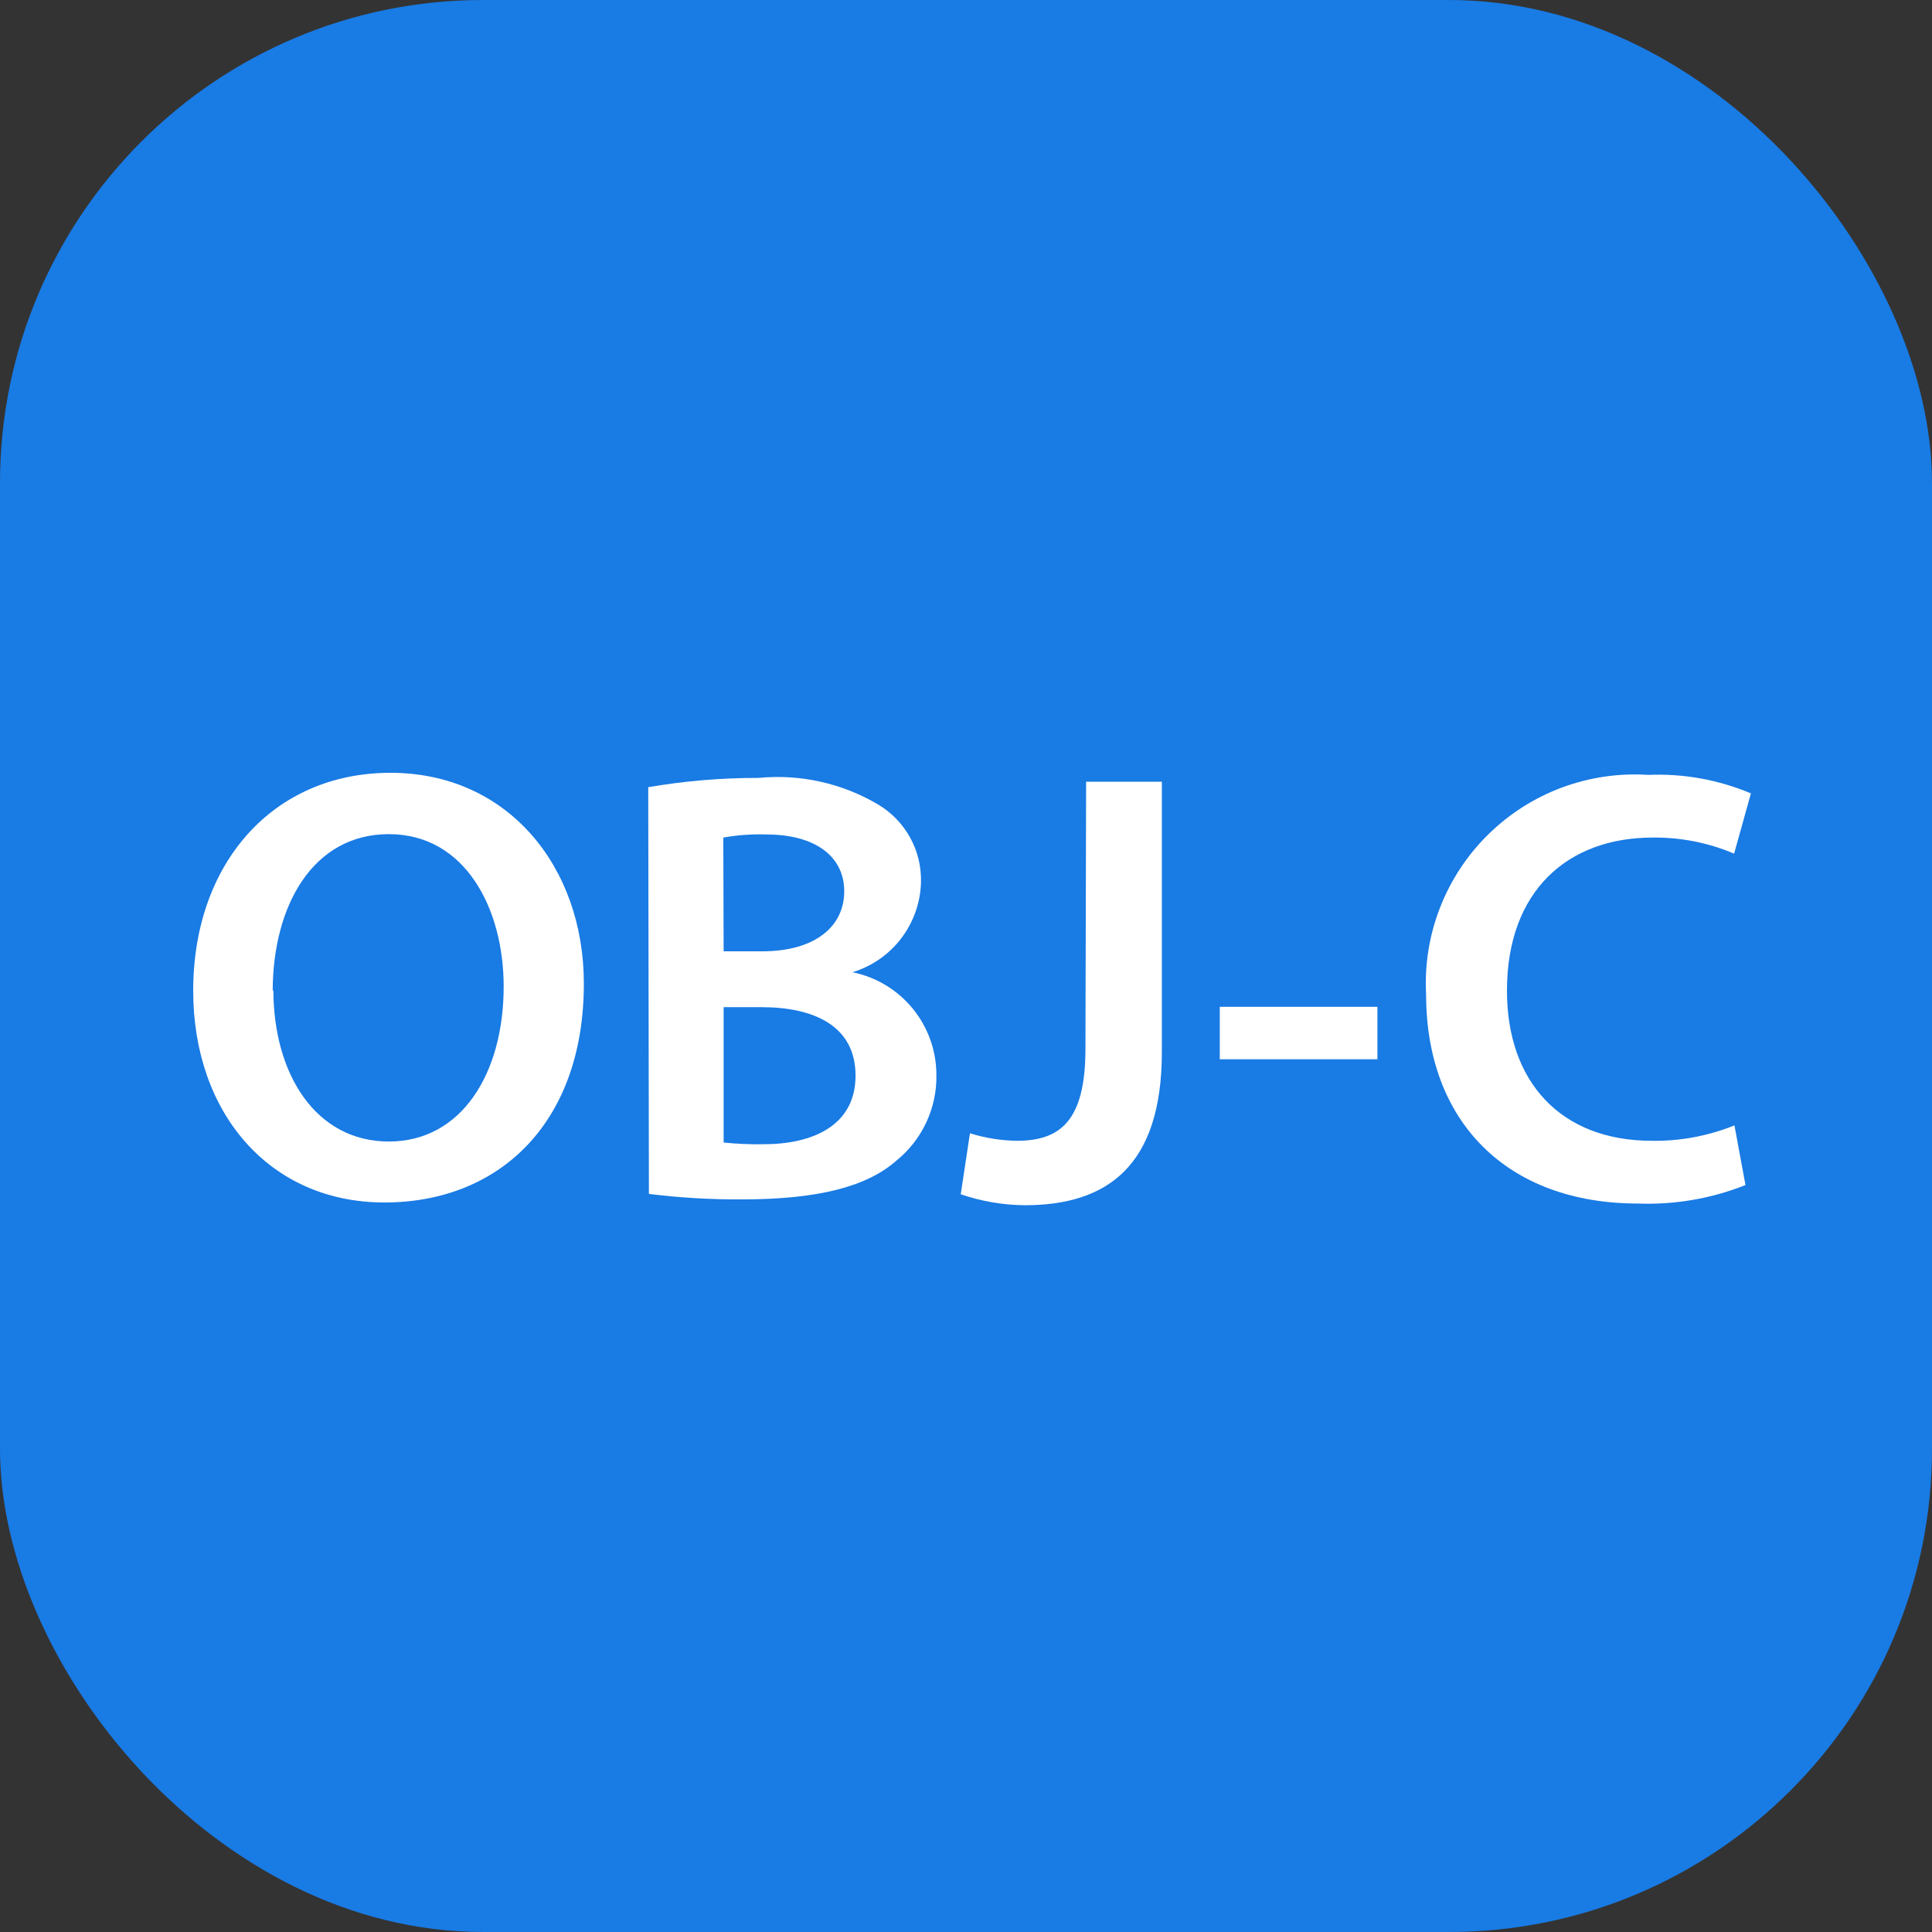 <svg width="24" height="24" viewBox="0 0 40 40" fill="none" xmlns="http://www.w3.org/2000/svg">
<rect x="0" y="0" width="40" height="40" fill="#333333" stroke="none"/>
<rect width="40" height="40" rx="10" fill="#197BE4"/>
<path d="M12.088 20.363C12.088 23.25 10.335 24.896 7.959 24.896C5.582 24.896 4 23.045 4 20.512C4 17.866 5.66 16 8.086 16C10.513 16 12.088 17.944 12.088 20.363ZM5.66 20.491C5.66 22.243 6.54 23.634 8.051 23.634C9.562 23.634 10.428 22.215 10.428 20.427C10.428 18.802 9.626 17.27 8.051 17.27C6.476 17.27 5.646 18.753 5.646 20.526L5.66 20.491Z" fill="white"/>
<path d="M13.421 16.298C14.175 16.168 14.94 16.104 15.705 16.106C16.565 16.022 17.43 16.214 18.174 16.653C18.453 16.817 18.683 17.053 18.84 17.336C18.998 17.619 19.076 17.939 19.068 18.263C19.058 18.684 18.915 19.091 18.66 19.426C18.406 19.761 18.052 20.007 17.649 20.129C18.14 20.229 18.581 20.495 18.898 20.883C19.215 21.271 19.387 21.756 19.387 22.257C19.393 22.596 19.321 22.932 19.177 23.24C19.033 23.547 18.821 23.818 18.557 24.031C17.947 24.57 16.933 24.832 15.365 24.832C14.72 24.836 14.075 24.798 13.435 24.719L13.421 16.298ZM14.982 19.696H15.783C16.869 19.696 17.479 19.185 17.479 18.455C17.479 17.724 16.869 17.277 15.868 17.277C15.569 17.267 15.27 17.288 14.975 17.341L14.982 19.696ZM14.982 23.655C15.257 23.683 15.535 23.695 15.812 23.69C16.819 23.69 17.713 23.307 17.713 22.271C17.713 21.236 16.848 20.852 15.762 20.852H14.982V23.655Z" fill="white"/>
<path d="M22.487 16.184H24.055V21.782C24.055 24.159 22.906 24.953 21.217 24.953C20.766 24.949 20.318 24.873 19.891 24.726L20.082 23.463C20.397 23.562 20.724 23.614 21.054 23.619C21.948 23.619 22.473 23.208 22.473 21.718L22.487 16.184Z" fill="white"/>
<path d="M28.518 20.845V21.931H25.254V20.845H28.518Z" fill="white"/>
<path d="M36.138 24.535C35.432 24.816 34.676 24.946 33.917 24.918C31.186 24.918 29.526 23.208 29.526 20.59C29.493 19.98 29.59 19.37 29.811 18.8C30.031 18.231 30.369 17.714 30.804 17.285C31.238 16.855 31.758 16.522 32.33 16.308C32.902 16.094 33.513 16.004 34.123 16.043C34.852 16.012 35.578 16.143 36.251 16.426L35.903 17.674C35.37 17.447 34.795 17.334 34.215 17.341C32.463 17.341 31.2 18.44 31.2 20.512C31.2 22.399 32.314 23.619 34.201 23.619C34.786 23.628 35.367 23.519 35.91 23.3L36.138 24.535Z" fill="white"/>
</svg>
